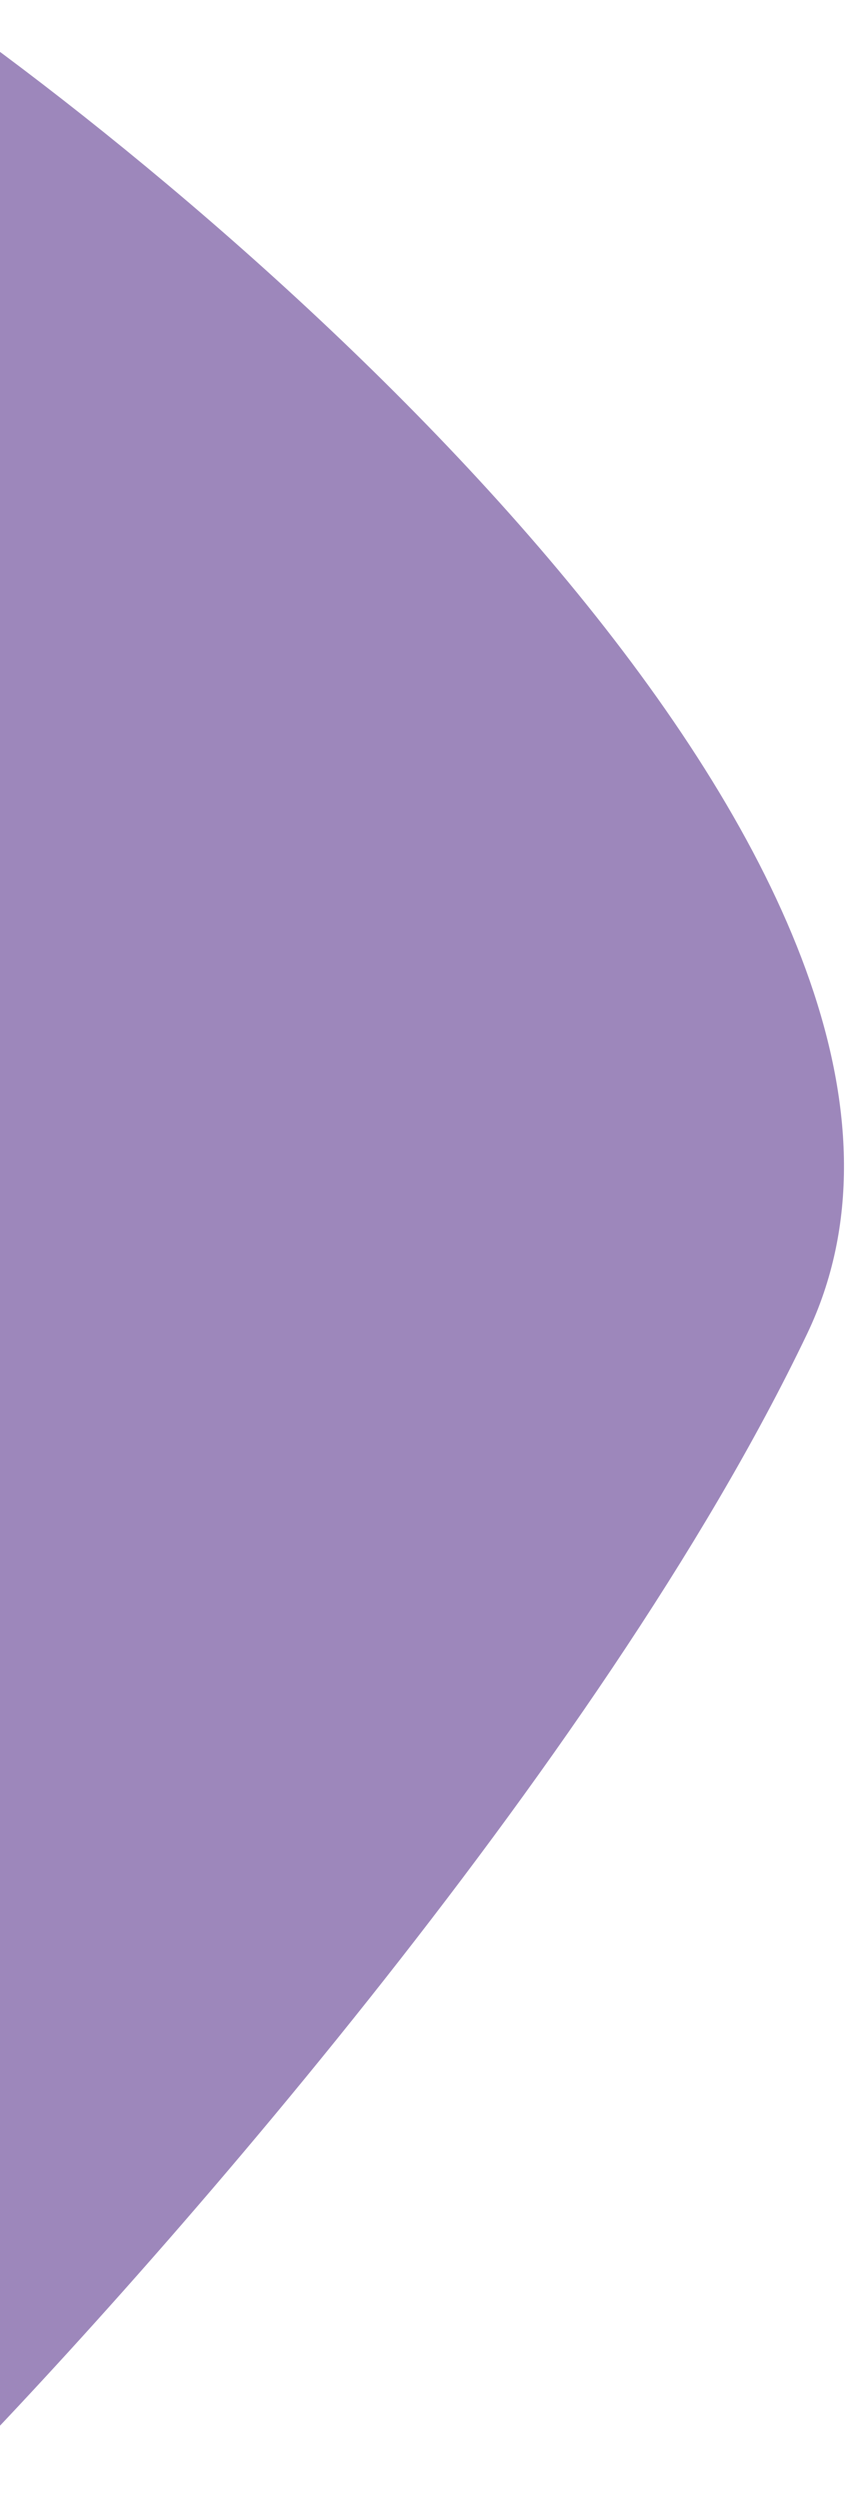 <?xml version="1.0" encoding="UTF-8"?> <svg xmlns="http://www.w3.org/2000/svg" width="71" height="209" viewBox="0 0 71 209" fill="none"> <path d="M67.5 111.5C84.7 75.5 25.667 22.167 -6 0V209C11.333 191.5 50.3 147.5 67.5 111.5Z" fill="#9D87BB"></path> </svg> 